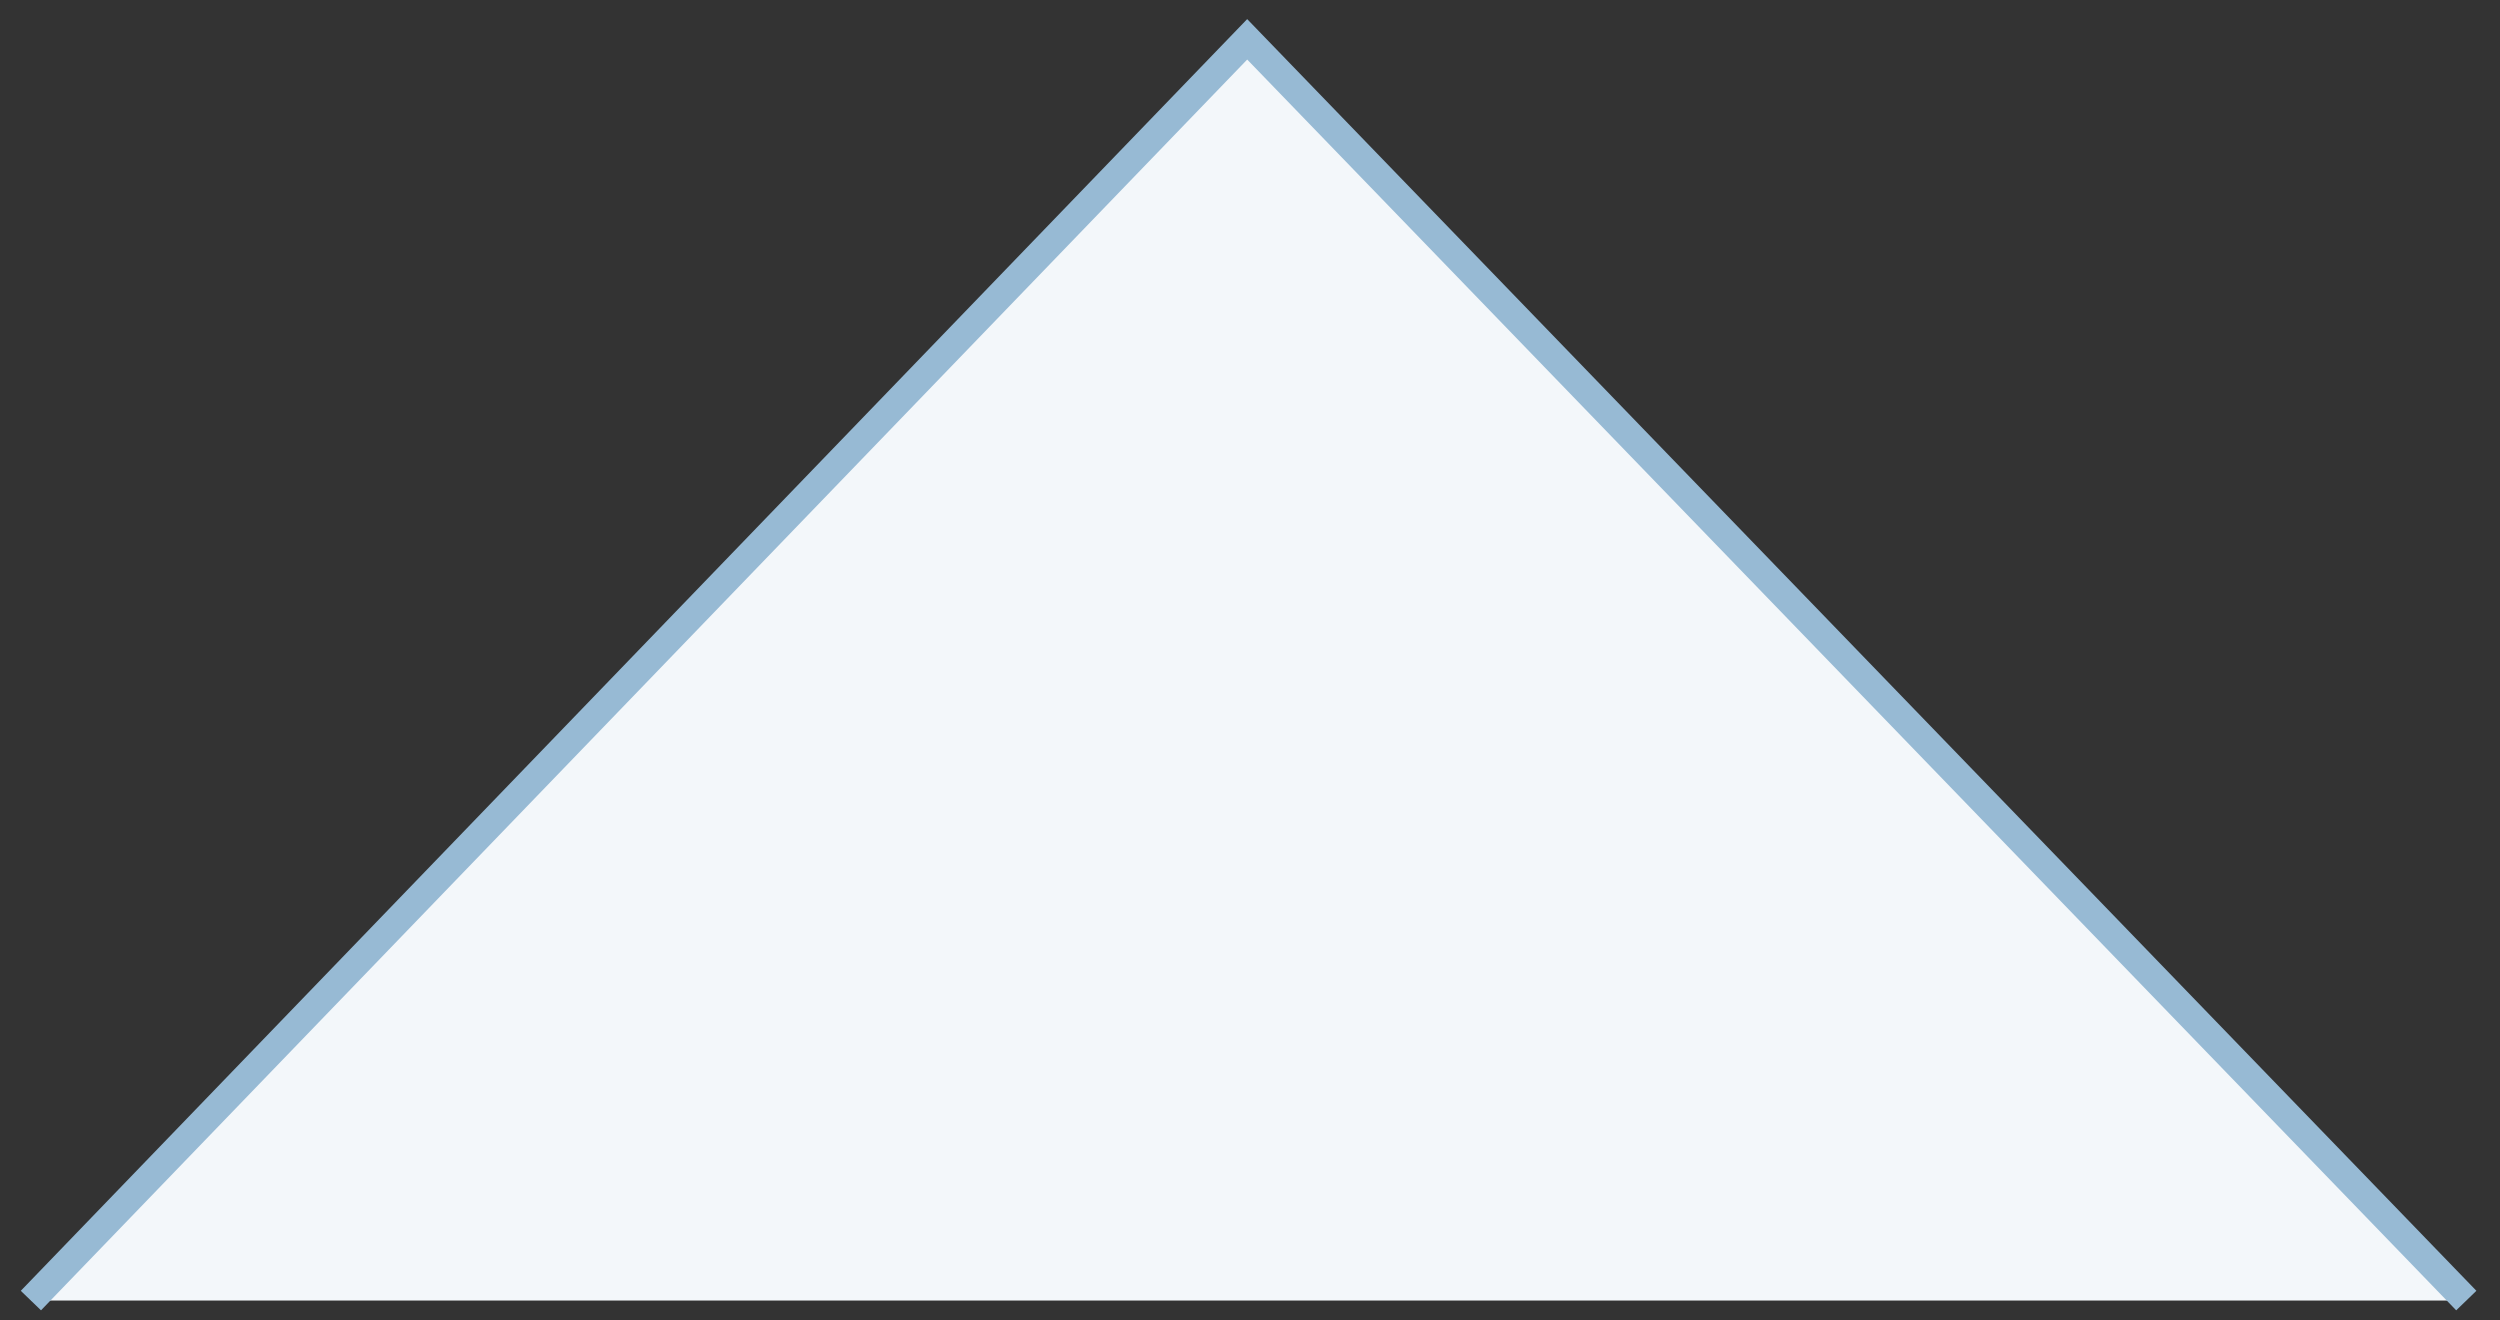 <?xml version="1.0" encoding="utf-8"?>
<!-- Generator: Adobe Illustrator 22.1.0, SVG Export Plug-In . SVG Version: 6.00 Build 0)  -->
<svg version="1.1" id="Calque_1" xmlns="http://www.w3.org/2000/svg" xmlns:xlink="http://www.w3.org/1999/xlink" x="0px" y="0px"
	 viewBox="0 0 89 47" style="enable-background:new 0 0 89 47;" xml:space="preserve">
<rect x="0" y="0" width="89" height="47" fill="#333333" stroke="none"/>
<style type="text/css">
	.st0{fill:#F3F7FA;stroke:#97BAD4;stroke-miterlimit:10;}
</style>
<polyline class="st0" points="87.8,46.3 44.4,1.4 1.1,46.3 "/>
</svg>
